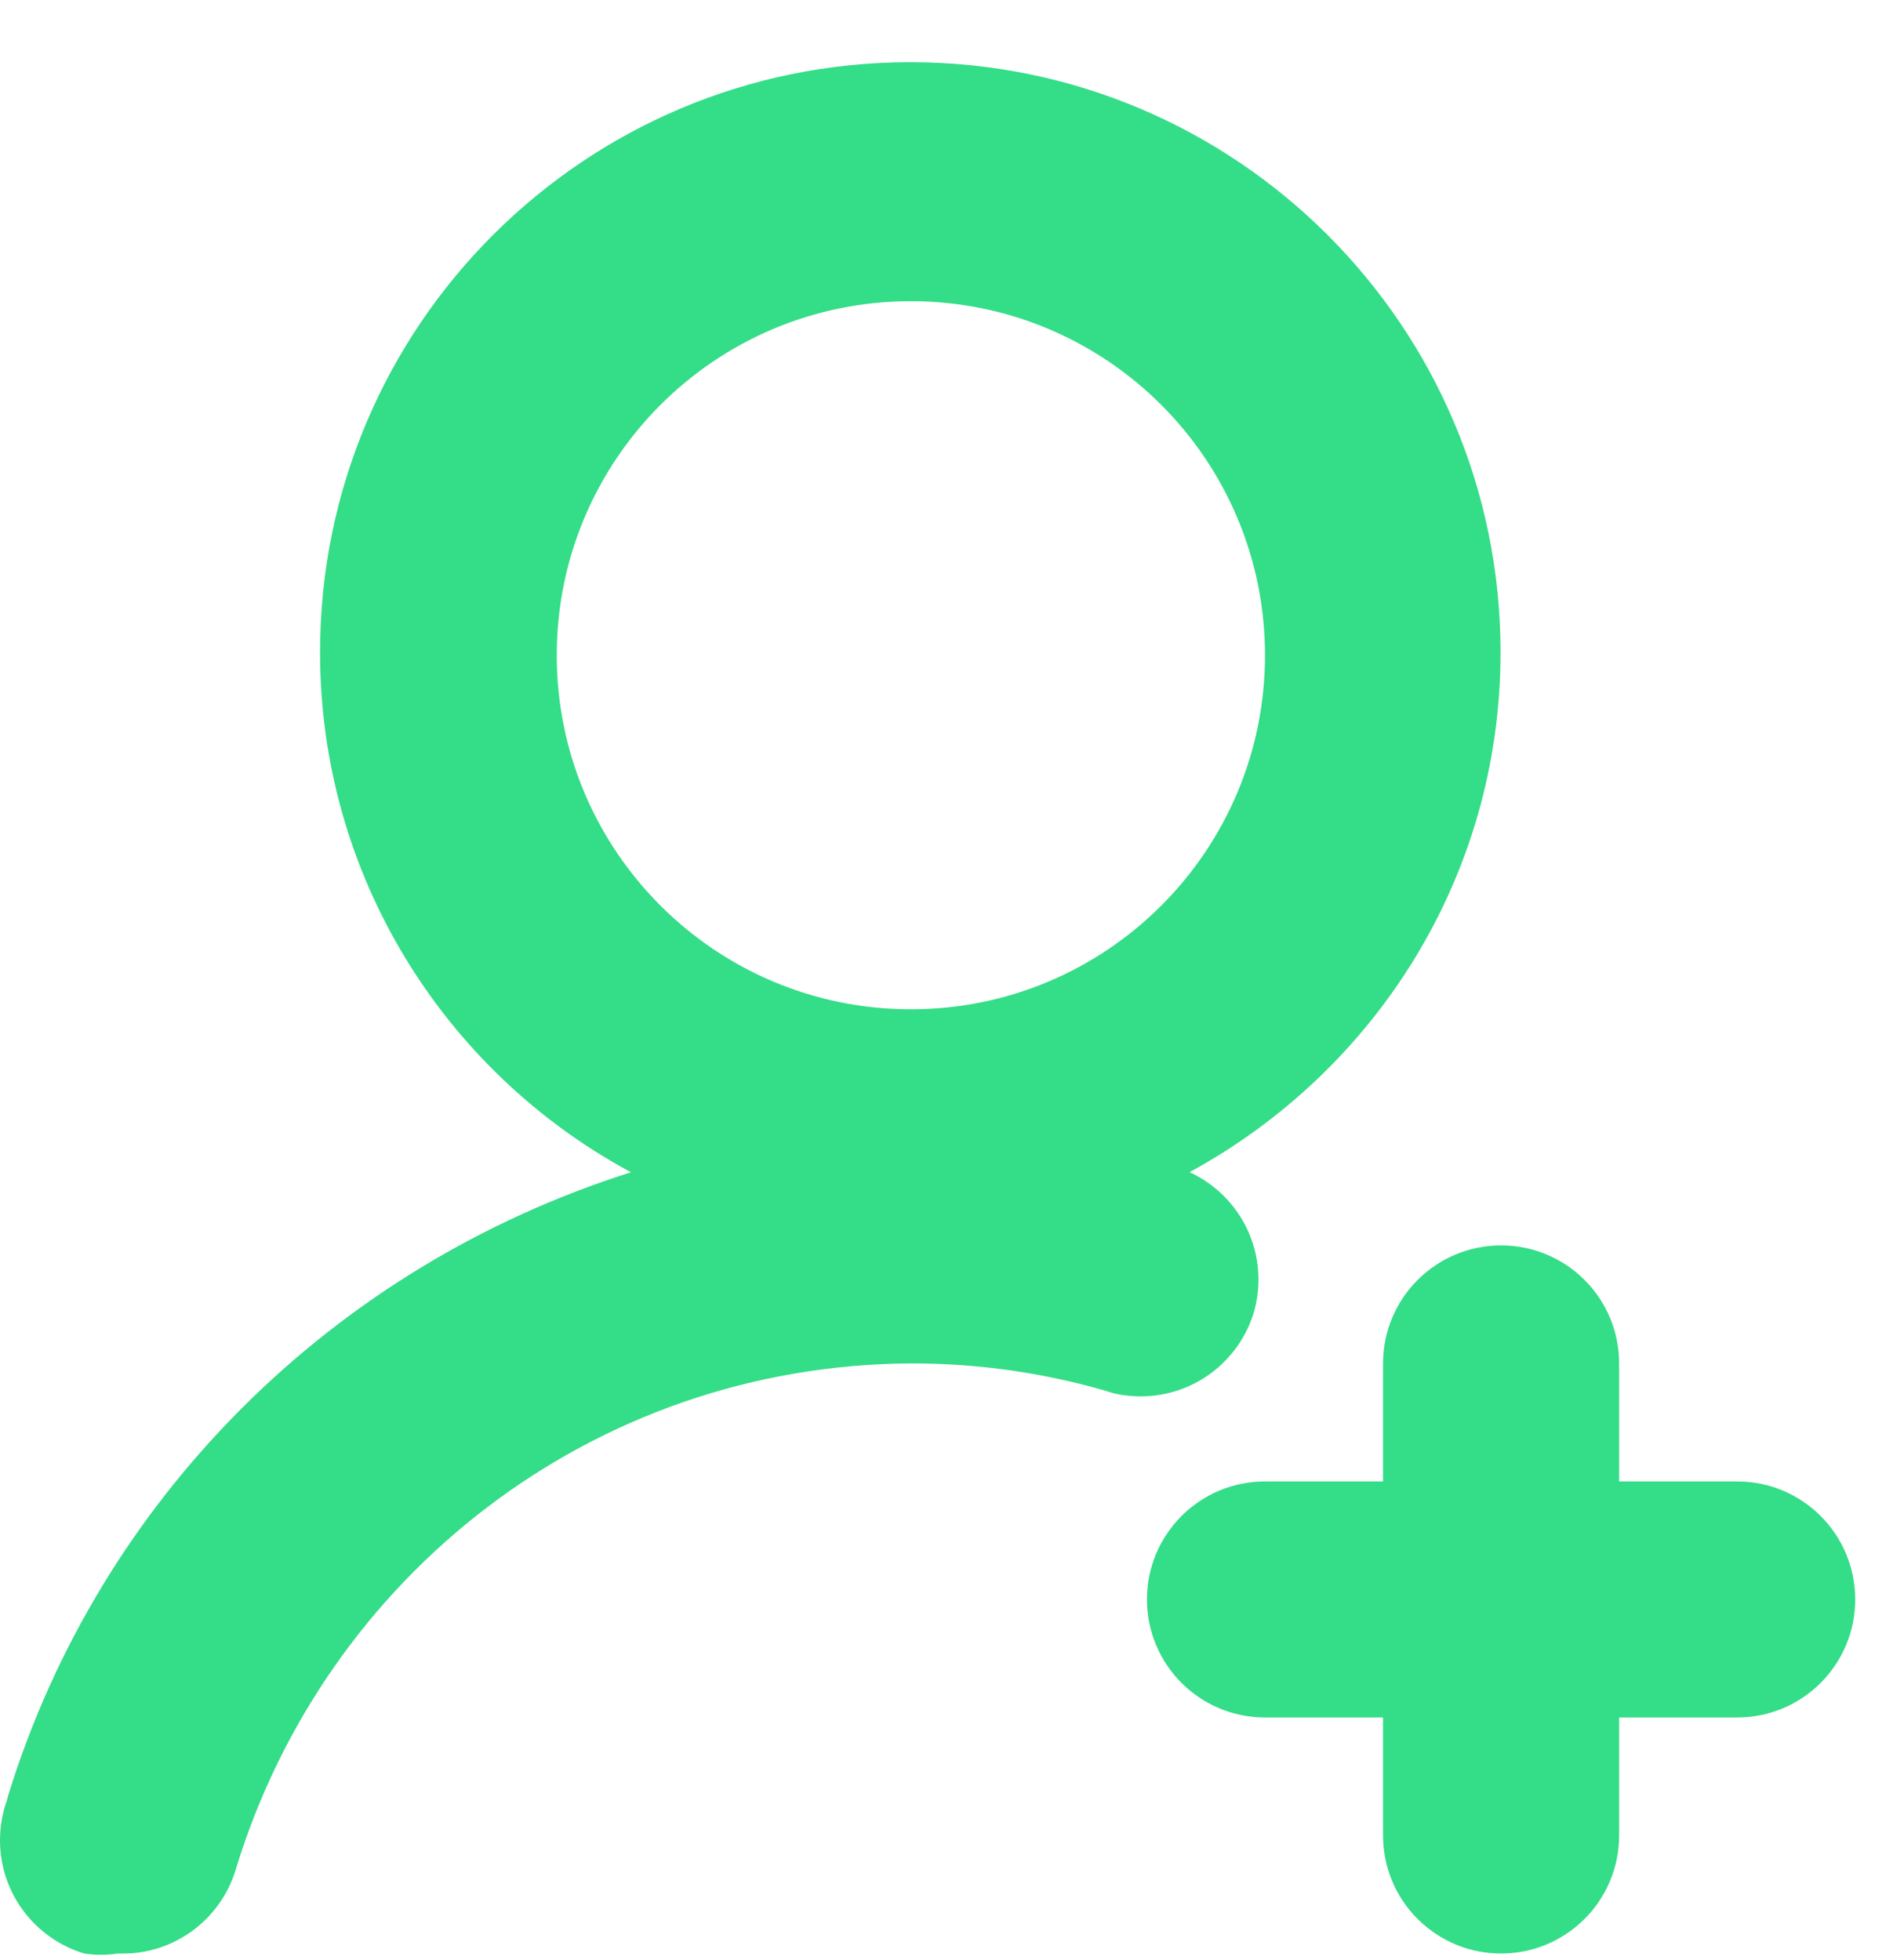 <?xml version="1.0" encoding="UTF-8"?> <svg xmlns="http://www.w3.org/2000/svg" width="28" height="29" viewBox="0 0 28 29" fill="none"><g clip-path="url(#clip0_107_2318)"><path d="M1.251 28.901C1.324 28.913 1.409 28.92 1.495 28.92C1.582 28.92 1.666 28.913 1.749 28.9L1.74 28.901C1.762 28.902 1.788 28.902 1.814 28.902C2.599 28.902 3.262 28.385 3.482 27.674L3.486 27.661C4.809 23.311 8.774 20.196 13.47 20.171H13.473C13.478 20.171 13.485 20.171 13.491 20.171C14.524 20.171 15.521 20.324 16.462 20.608L16.389 20.59C16.534 20.633 16.701 20.658 16.873 20.658C17.669 20.658 18.341 20.125 18.551 19.397L18.554 19.385C18.592 19.248 18.614 19.092 18.614 18.93C18.614 18.229 18.201 17.624 17.605 17.346L17.594 17.342C20.353 15.839 22.195 12.959 22.195 9.65C22.195 4.829 18.286 0.92 13.464 0.92C8.643 0.92 4.734 4.829 4.734 9.65C4.734 12.959 6.575 15.839 9.289 17.319L9.335 17.342C4.894 18.749 1.473 22.194 0.125 26.549L0.098 26.648C0.036 26.821 0 27.019 0 27.226C0 28.014 0.522 28.68 1.238 28.898L1.251 28.901L1.251 28.901ZM8.235 9.694C8.235 6.801 10.58 4.456 13.473 4.456C16.366 4.456 18.711 6.801 18.711 9.694C18.711 12.587 16.366 14.932 13.473 14.932C10.58 14.932 8.235 12.587 8.235 9.694ZM25.695 21.917H23.949V20.171C23.949 19.206 23.168 18.425 22.203 18.425C21.239 18.425 20.457 19.206 20.457 20.171V21.917H18.711C17.747 21.917 16.965 22.698 16.965 23.663C16.965 24.627 17.747 25.409 18.711 25.409H20.457V27.155C20.457 28.119 21.239 28.901 22.203 28.901C23.168 28.901 23.949 28.119 23.949 27.155V25.409H25.695C26.66 25.409 27.441 24.627 27.441 23.663C27.441 22.698 26.66 21.917 25.695 21.917Z" fill="#34DD87"></path></g><defs><clipPath id="clip0_107_2318"><rect width="28" height="28" fill="white" transform="translate(0 0.92)"></rect></clipPath></defs></svg> 